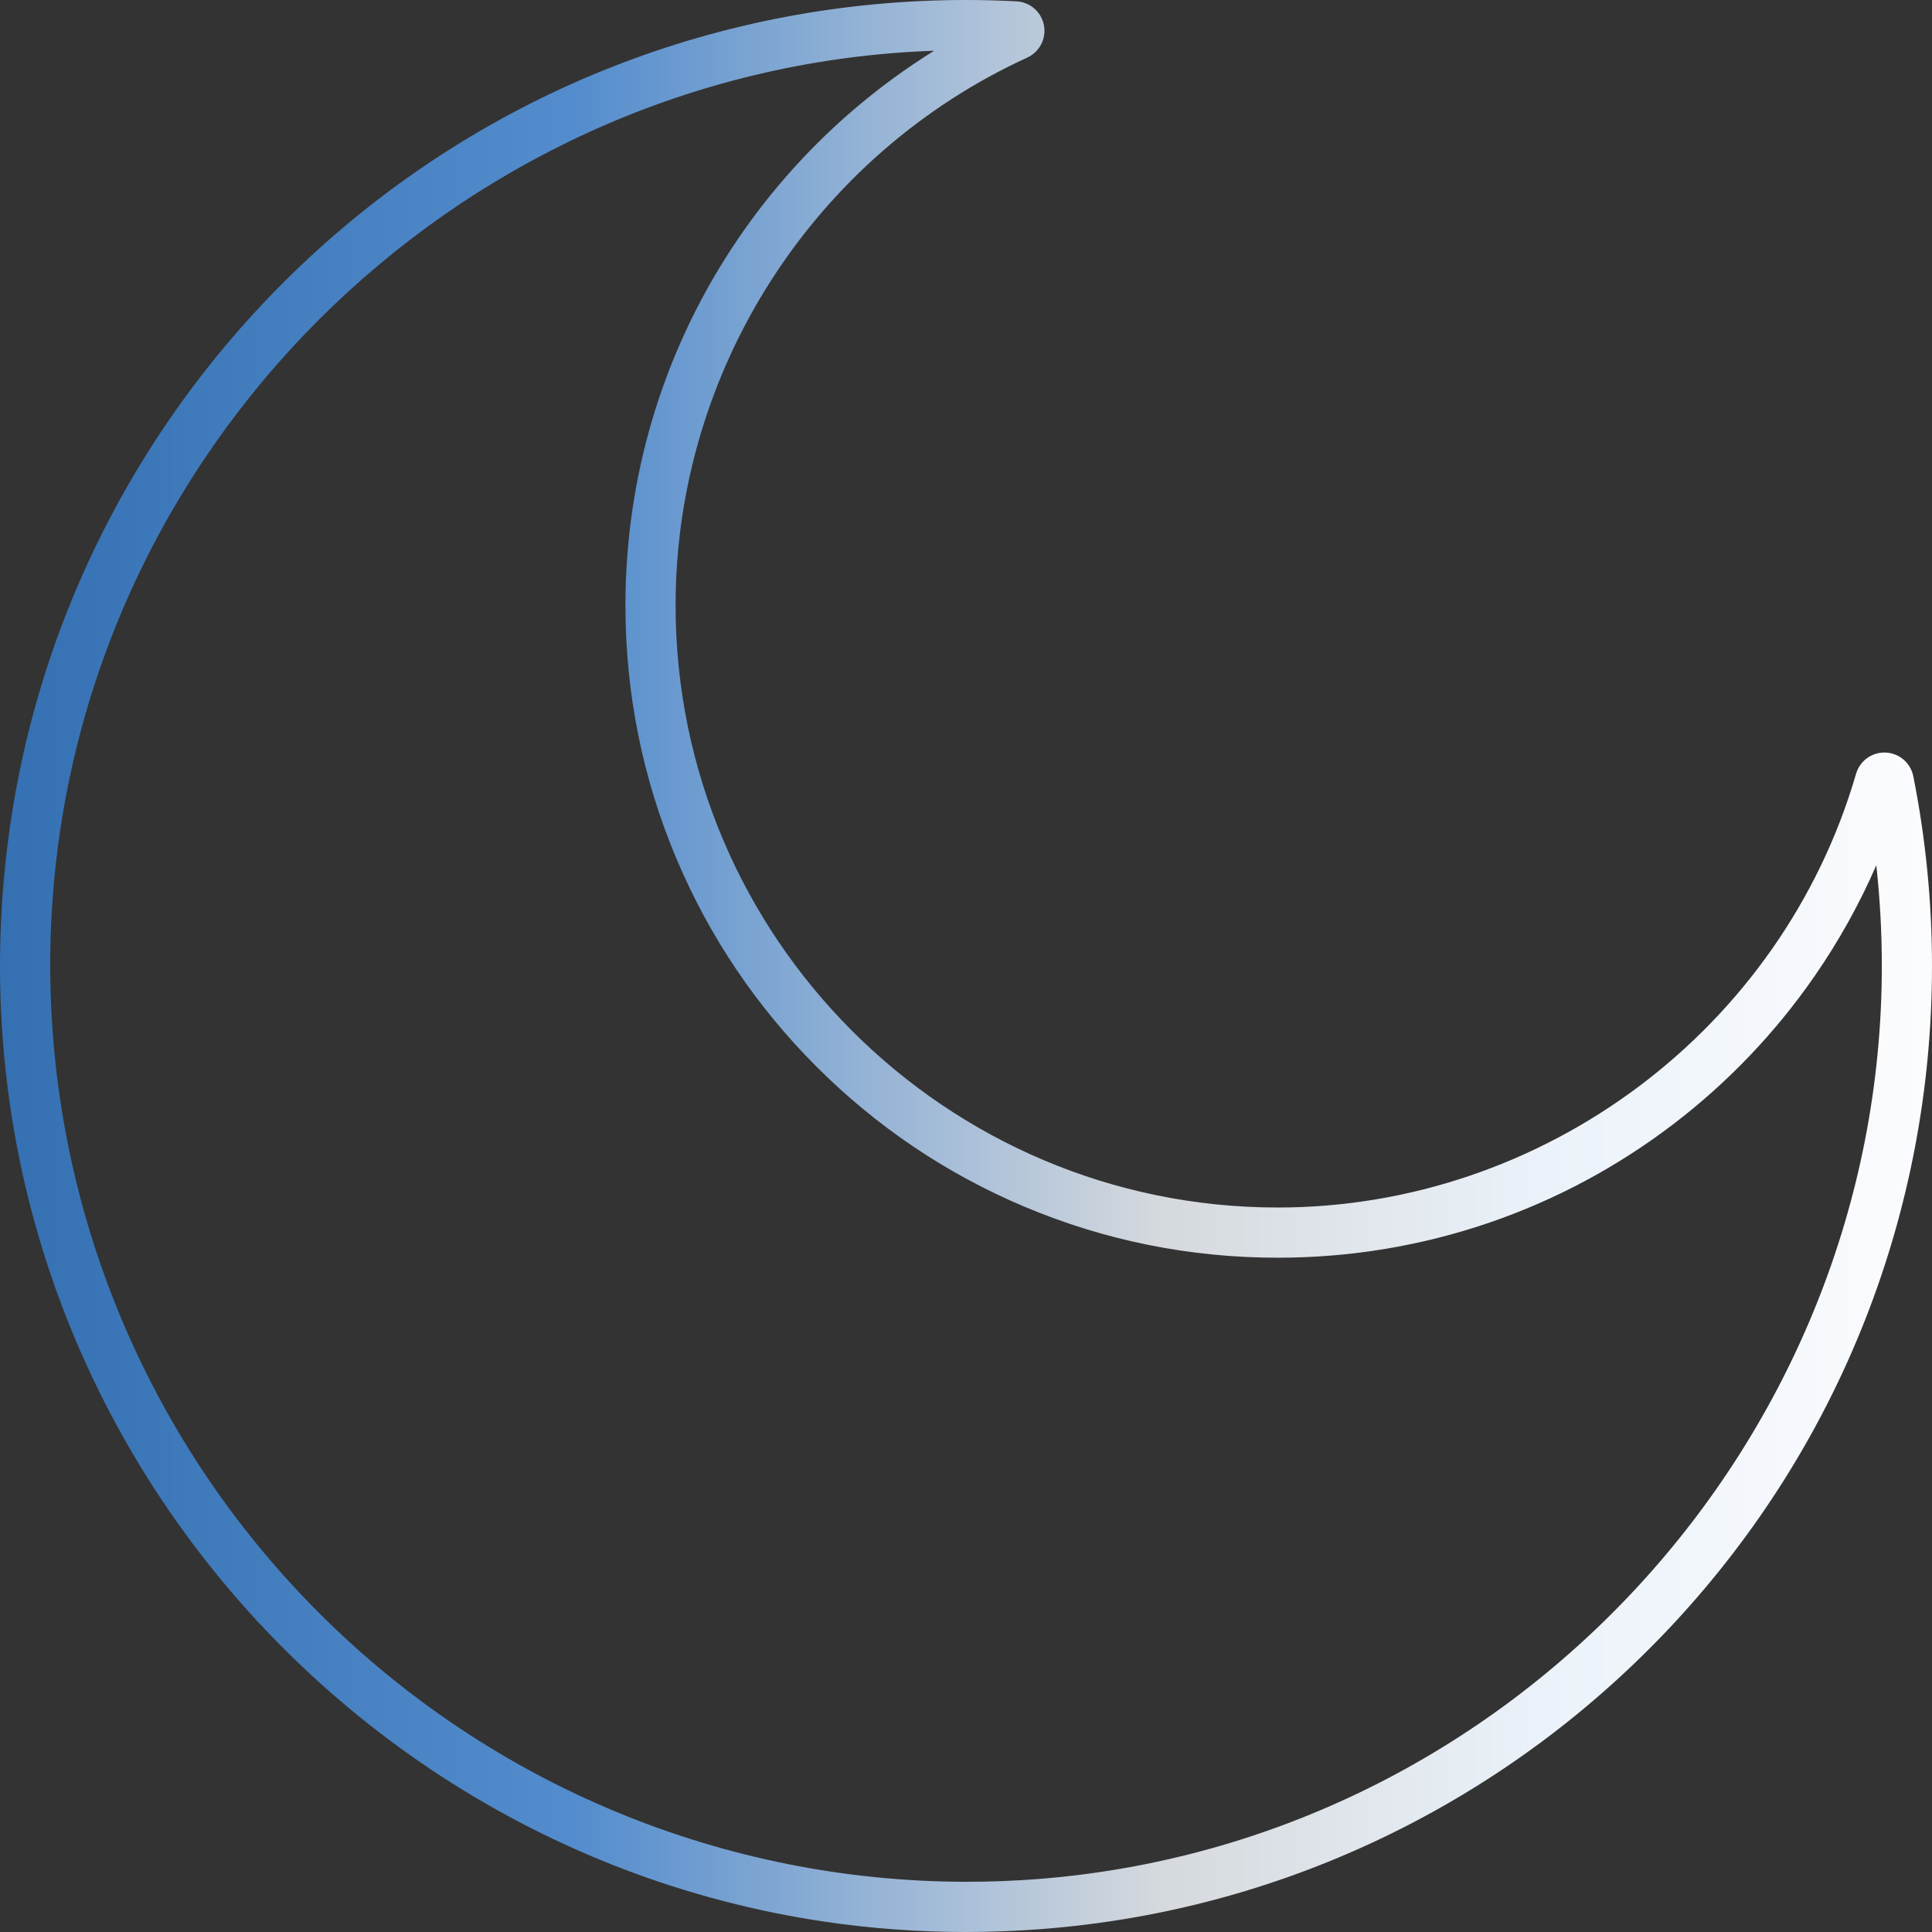 <?xml version="1.0" encoding="UTF-8"?><svg id="_レイヤー_1" xmlns="http://www.w3.org/2000/svg" xmlns:xlink="http://www.w3.org/1999/xlink" viewBox="0 0 3080.02 3080.02"><rect x="0" y="0" width="3080.02" height="3080.02" fill="#333333" stroke="none"/><defs><style>.cls-1{fill:url(#_名称未設定グラデーション_75);}</style><linearGradient id="_名称未設定グラデーション_75" x1="0" y1="1540.01" x2="3080.02" y2="1540.01" gradientUnits="userSpaceOnUse"><stop offset="0" stop-color="#3470b2"/><stop offset=".3" stop-color="#548dcd"/><stop offset=".6" stop-color="#d5d9de"/><stop offset=".8" stop-color="#ebf2f9"/><stop offset="1" stop-color="#fbfcfe"/></linearGradient></defs><path class="cls-1" d="M1539.81,3080.02c-75.56,0-150.84-5.49-224.96-16.43-109.67-16.2-217.8-44.48-321.41-84.06-101.34-38.72-199.02-88.5-290.34-147.96-90.25-58.77-174.71-127.27-251.04-203.6s-144.83-160.79-203.6-251.04c-59.46-91.32-109.24-189-147.96-290.34-39.58-103.6-67.87-211.74-84.06-321.41-16.69-113.03-20.69-228.78-11.89-344.03,14.88-194.9,65.88-382.46,151.57-557.49,41.4-84.55,90.94-165.83,147.25-241.57,55.91-75.21,119.08-145.74,187.73-209.64C776.88,146.48,1149.4,0,1540.02,0c26.38,0,53.46.72,80.5,2.13,21.67,1.14,39.64,16.81,43.7,38.12,4.07,21.32-6.87,42.53-26.6,51.57-340.54,156.03-560.58,498.79-560.58,873.22,0,529.35,430.65,960,960,960,424.43,0,803.54-284.33,921.92-691.45,6.07-20.86,25.45-34.77,47.17-33.84,21.7.93,39.82,16.46,44.07,37.75h0c19.79,99.23,29.82,201,29.82,302.5,0,390.63-146.48,763.14-412.45,1048.92-63.9,68.66-134.43,131.82-209.64,187.73-75.75,56.31-157.02,105.85-241.57,147.25-175.02,85.69-362.59,136.69-557.49,151.57-39.67,3.03-79.42,4.54-119.07,4.54ZM1489.19,80.89C753.03,106.59,140.7,688.7,84.31,1427.24c-32.45,425.02,122.21,842.05,424.32,1144.16,275.65,275.65,647.04,428.57,1032.81,428.57,37.03,0,74.13-1.41,111.35-4.25,755.46-57.68,1347.24-697.11,1347.24-1455.71,0-53.61-2.95-107.3-8.81-160.61-26.77,61.59-59.54,120.53-98.02,176.22-62.6,90.6-138.78,170.39-226.42,237.17-88.61,67.51-186.74,120.03-291.66,156.08-108.53,37.29-222.27,56.19-338.07,56.19-140.38,0-276.58-27.5-404.83-81.75-123.85-52.38-235.07-127.37-330.56-222.86s-170.48-206.72-222.86-330.56c-54.24-128.24-81.74-264.45-81.74-404.83,0-203.04,58.54-399.78,169.28-568.93,53.4-81.57,117.97-155.26,191.92-219.01,41.19-35.51,84.97-67.67,130.95-96.22ZM2971.75,1253.16h0s.02.08.02.12c0-.03-.02-.08-.02-.12Z"/></svg>